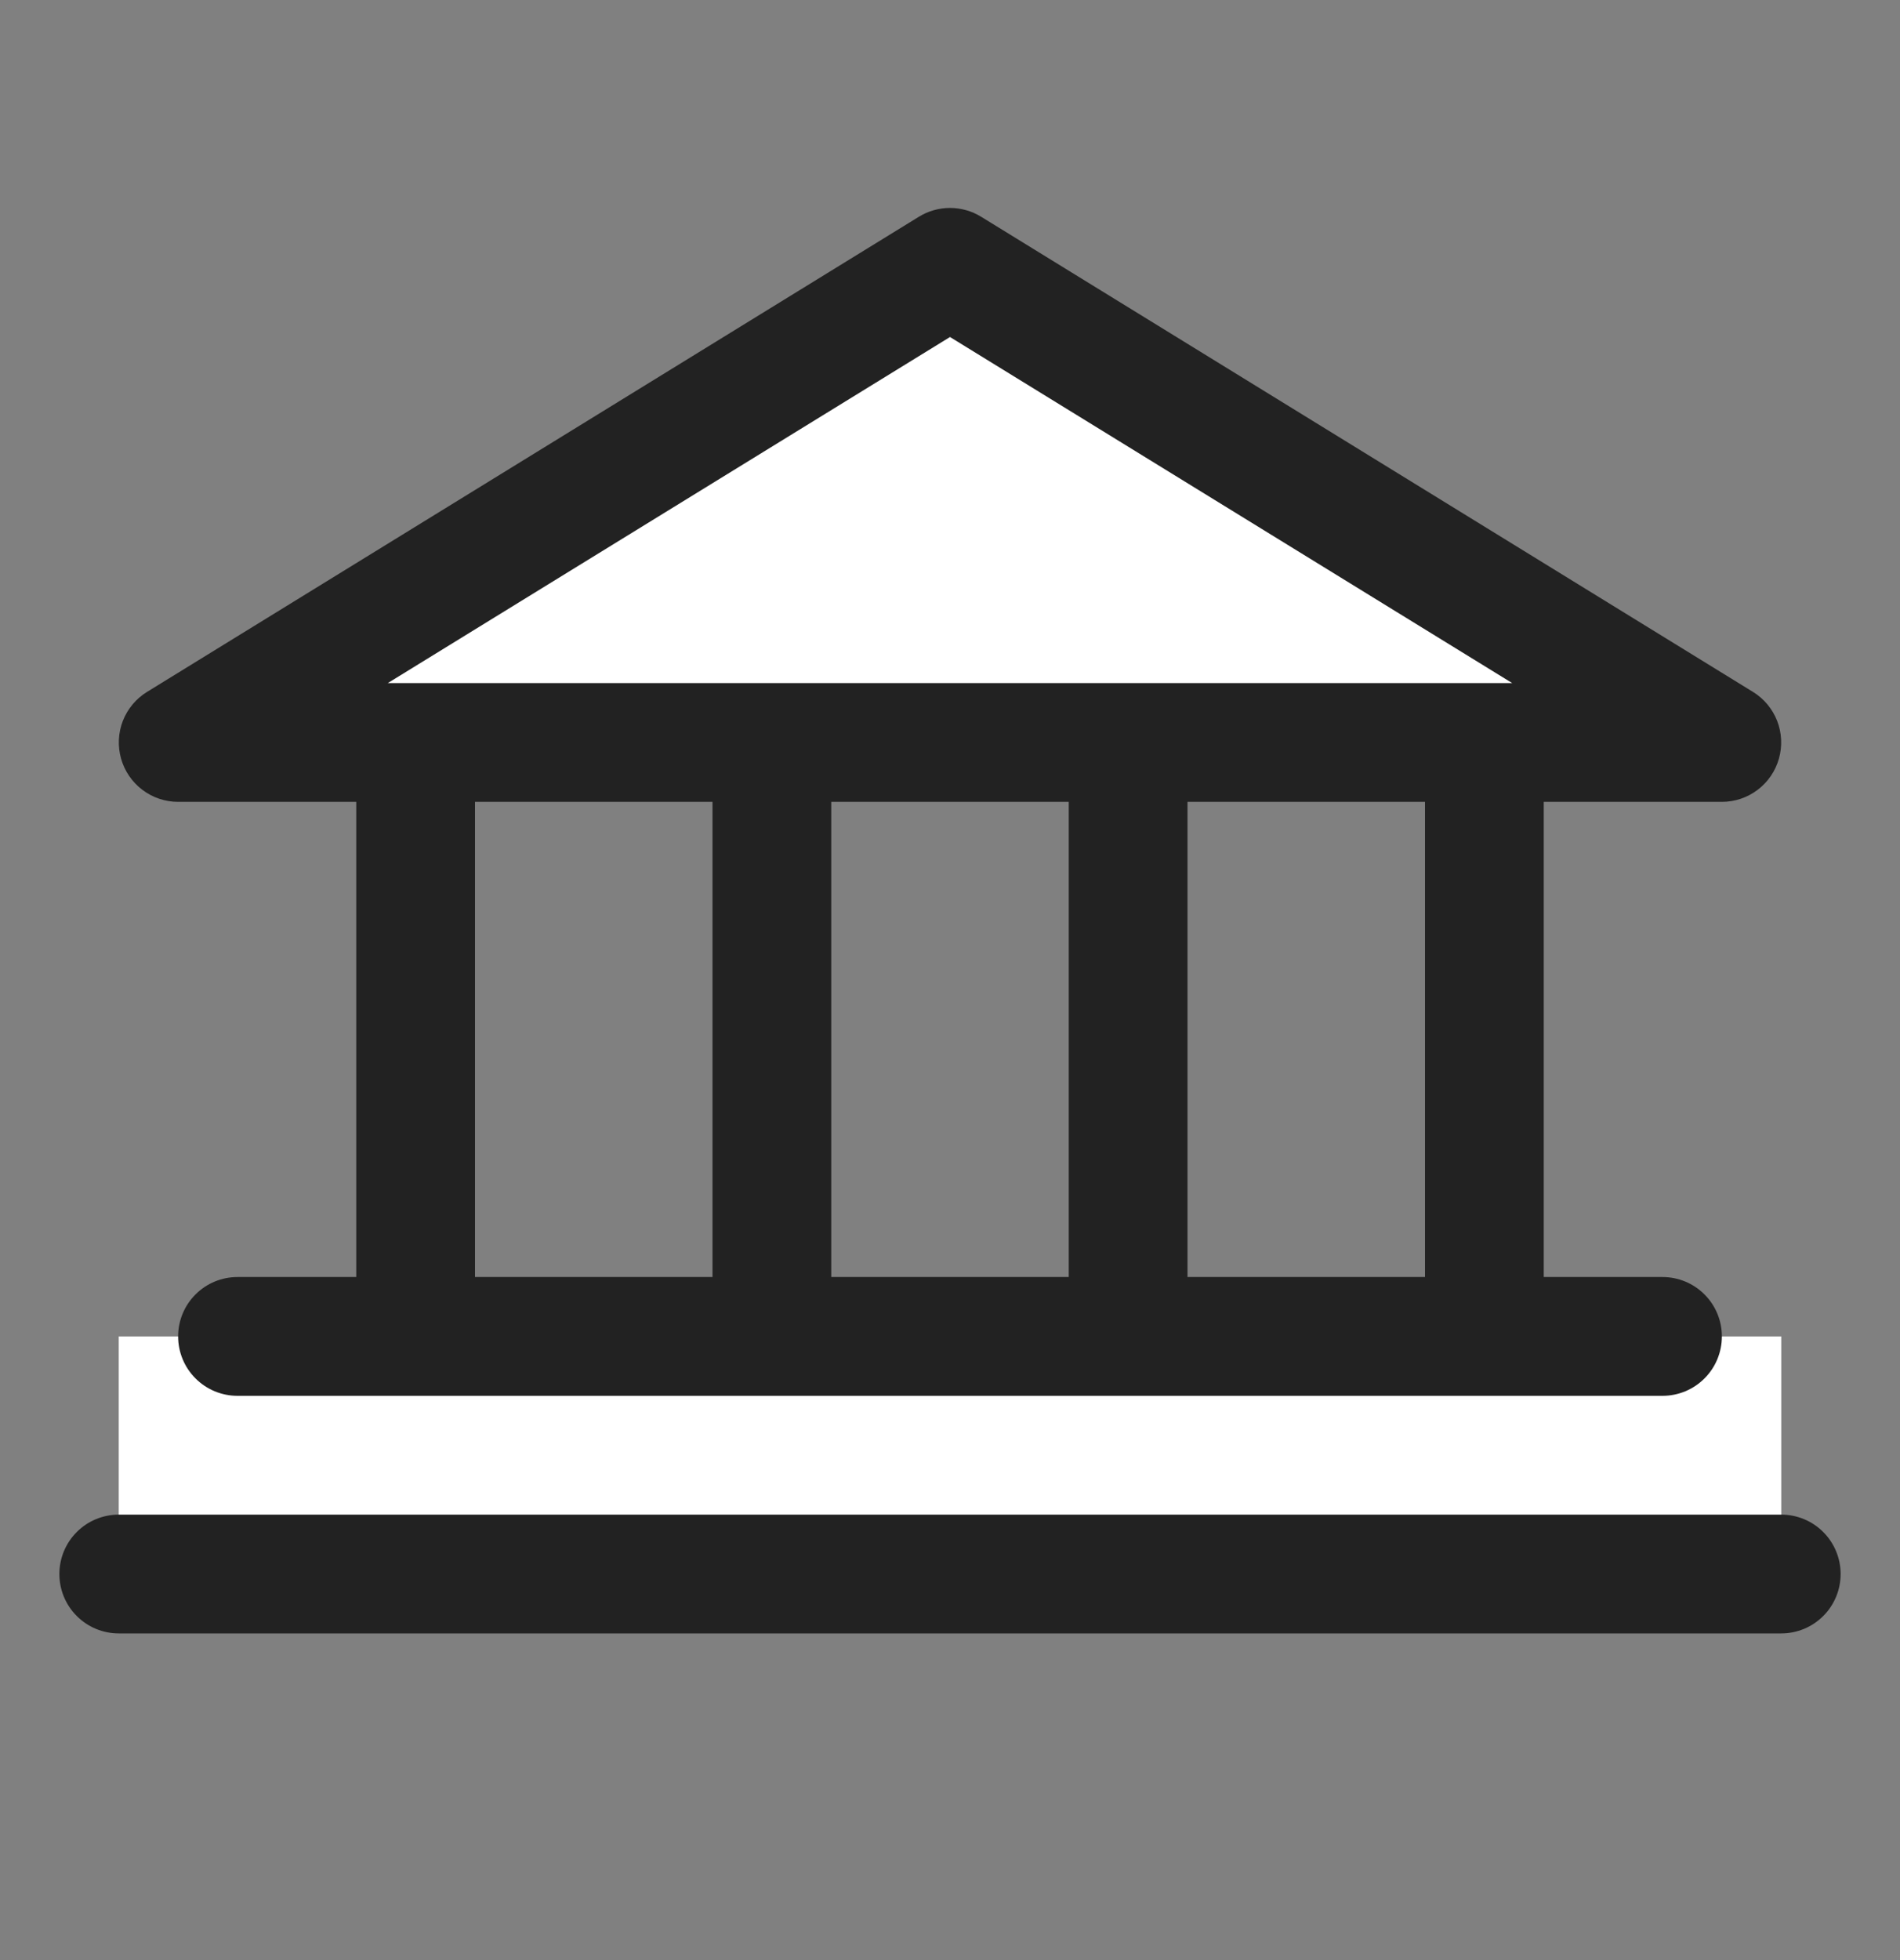 <svg xmlns="http://www.w3.org/2000/svg" width="32" height="33" viewBox="0 0 32 33" fill="none">
  <rect x="0" y="0" width="32" height="33" fill="#808080" stroke="none"/>
  <path d="M16 4.5L4 12H28L16 4.5Z" fill="white"/>
  <rect x="2" y="22.5" width="28" height="4" fill="white"/>
  <path d="M3 13.5H6V21.5H4C3.735 21.5 3.48 21.605 3.293 21.793C3.105 21.98 3 22.235 3 22.5C3 22.765 3.105 23.02 3.293 23.207C3.48 23.395 3.735 23.5 4 23.5H28C28.265 23.5 28.52 23.395 28.707 23.207C28.895 23.02 29 22.765 29 22.5C29 22.235 28.895 21.98 28.707 21.793C28.52 21.605 28.265 21.5 28 21.5H26V13.5H29C29.218 13.5 29.429 13.429 29.603 13.297C29.776 13.166 29.902 12.982 29.961 12.772C30.02 12.563 30.01 12.34 29.931 12.137C29.852 11.934 29.709 11.763 29.524 11.649L16.524 3.649C16.366 3.552 16.185 3.501 16 3.501C15.815 3.501 15.634 3.552 15.476 3.649L2.476 11.649C2.291 11.763 2.148 11.934 2.069 12.137C1.99 12.34 1.98 12.563 2.039 12.772C2.098 12.982 2.224 13.166 2.397 13.297C2.571 13.429 2.782 13.5 3 13.5ZM8 13.5H12V21.5H8V13.5ZM18 13.5V21.5H14V13.5H18ZM24 21.5H20V13.5H24V21.5ZM16 5.674L25.468 11.5H6.532L16 5.674ZM31 26.5C31 26.765 30.895 27.02 30.707 27.207C30.52 27.395 30.265 27.5 30 27.5H2C1.735 27.5 1.48 27.395 1.293 27.207C1.105 27.02 1 26.765 1 26.5C1 26.235 1.105 25.98 1.293 25.793C1.48 25.605 1.735 25.5 2 25.5H30C30.265 25.5 30.52 25.605 30.707 25.793C30.895 25.98 31 26.235 31 26.5Z" fill="#222222"/>
</svg>